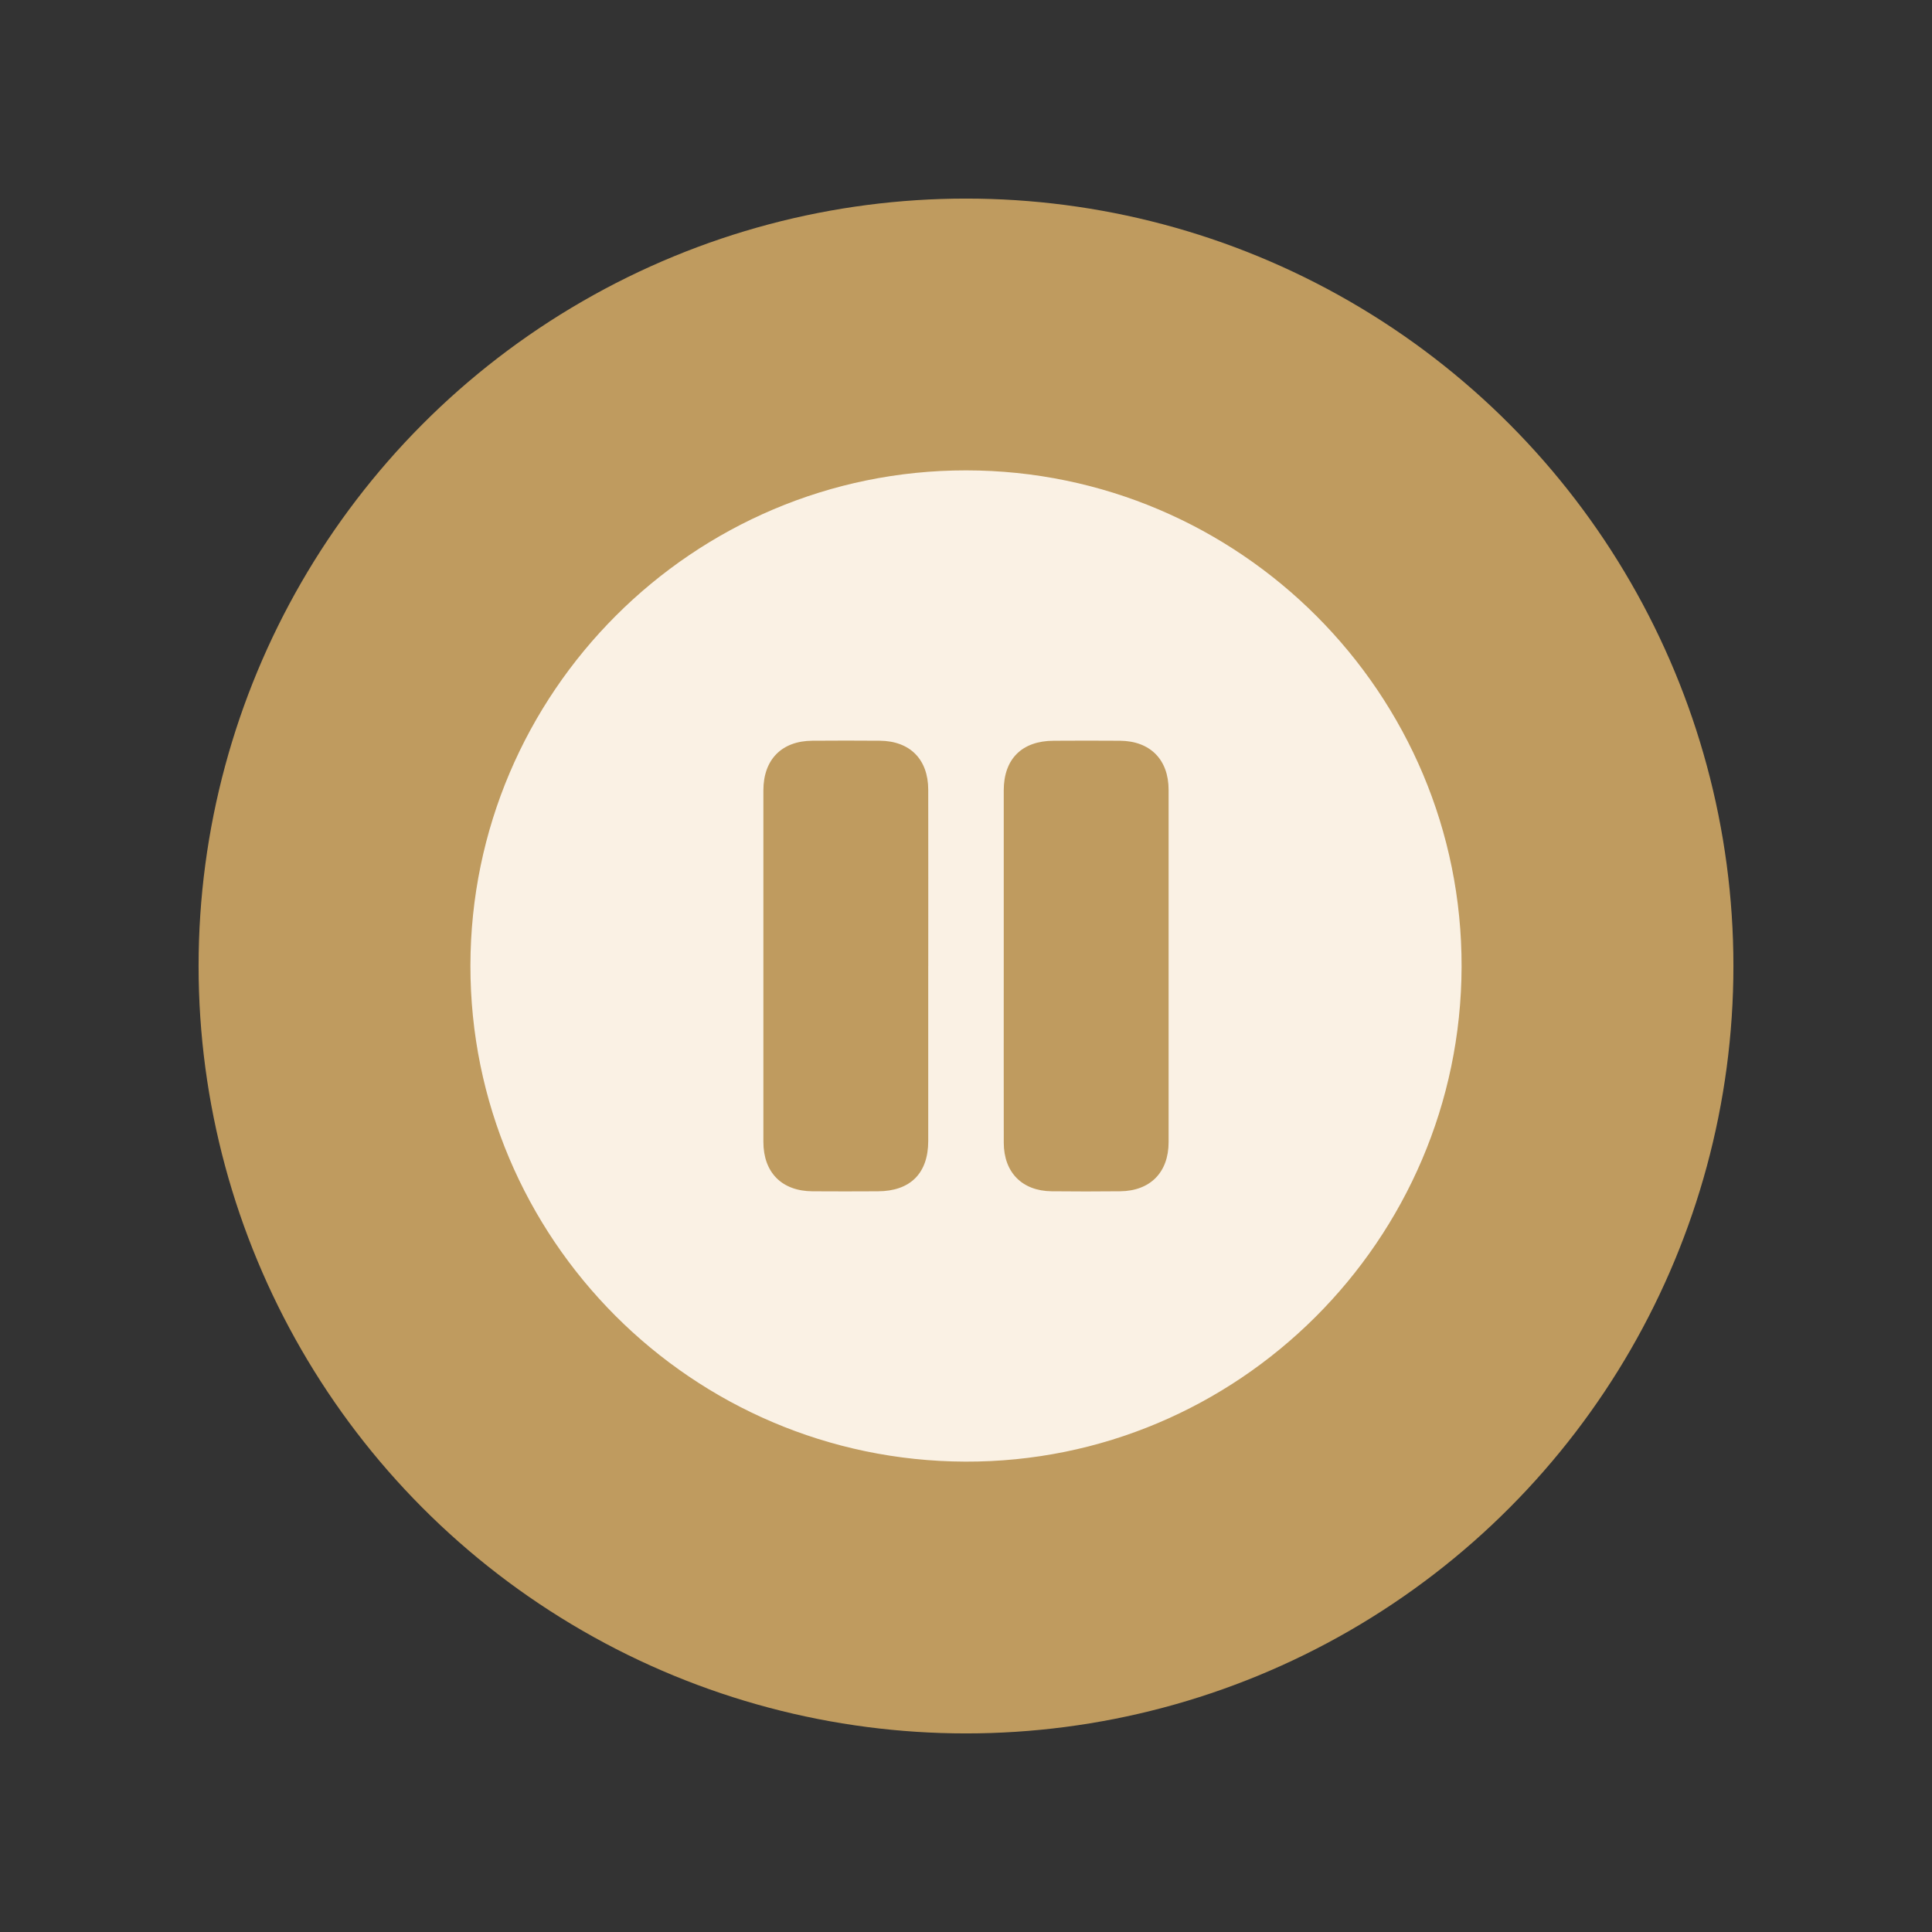 <?xml version="1.0" encoding="UTF-8"?>
<svg id="Capa_1" data-name="Capa 1" xmlns="http://www.w3.org/2000/svg" viewBox="0 0 800 800">
  <rect x="0" y="0" width="800" height="800" fill="#333333" stroke="none"/>
  <defs>
    <style>
      .cls-1 {
        fill: #bf9b5f;
      }

      .cls-1, .cls-2 {
        stroke-width: 0px;
      }

      .cls-2 {
        fill: #faf1e4;
      }
    </style>
  </defs>
  <circle class="cls-1" cx="400" cy="400" r="317.77"/>
  <path class="cls-2" d="M194.79,399.82c.12-113.06,92.28-205.12,205.27-205.05,113.25.07,205.48,92.5,205.15,205.61-.32,113.15-92.67,205.22-205.49,204.85-113.23-.37-205.06-92.41-204.93-205.41ZM384.37,399.96c0-24.32.03-48.64-.01-72.96-.02-12.56-7.55-20.17-20.04-20.28-9.32-.08-18.64-.07-27.96,0-12.68.09-20.25,7.79-20.26,20.57-.01,48.5-.01,96.99,0,145.49,0,12.73,7.62,20.42,20.33,20.51,9.03.07,18.06.04,27.09,0,13.41-.05,20.83-7.45,20.84-20.81.02-24.17,0-48.35,0-72.52ZM415.63,399.78c0,24.47-.03,48.93.01,73.4.02,12.27,7.57,19.95,19.78,20.1,9.46.11,18.93.09,28.4,0,12.46-.12,20.07-7.83,20.07-20.32.02-48.64.02-97.28,0-145.92,0-12.5-7.62-20.2-20.08-20.31-9.17-.08-18.35-.05-27.52,0-13.13.05-20.64,7.51-20.66,20.54-.03,24.17,0,48.35,0,72.52Z"/>
</svg>